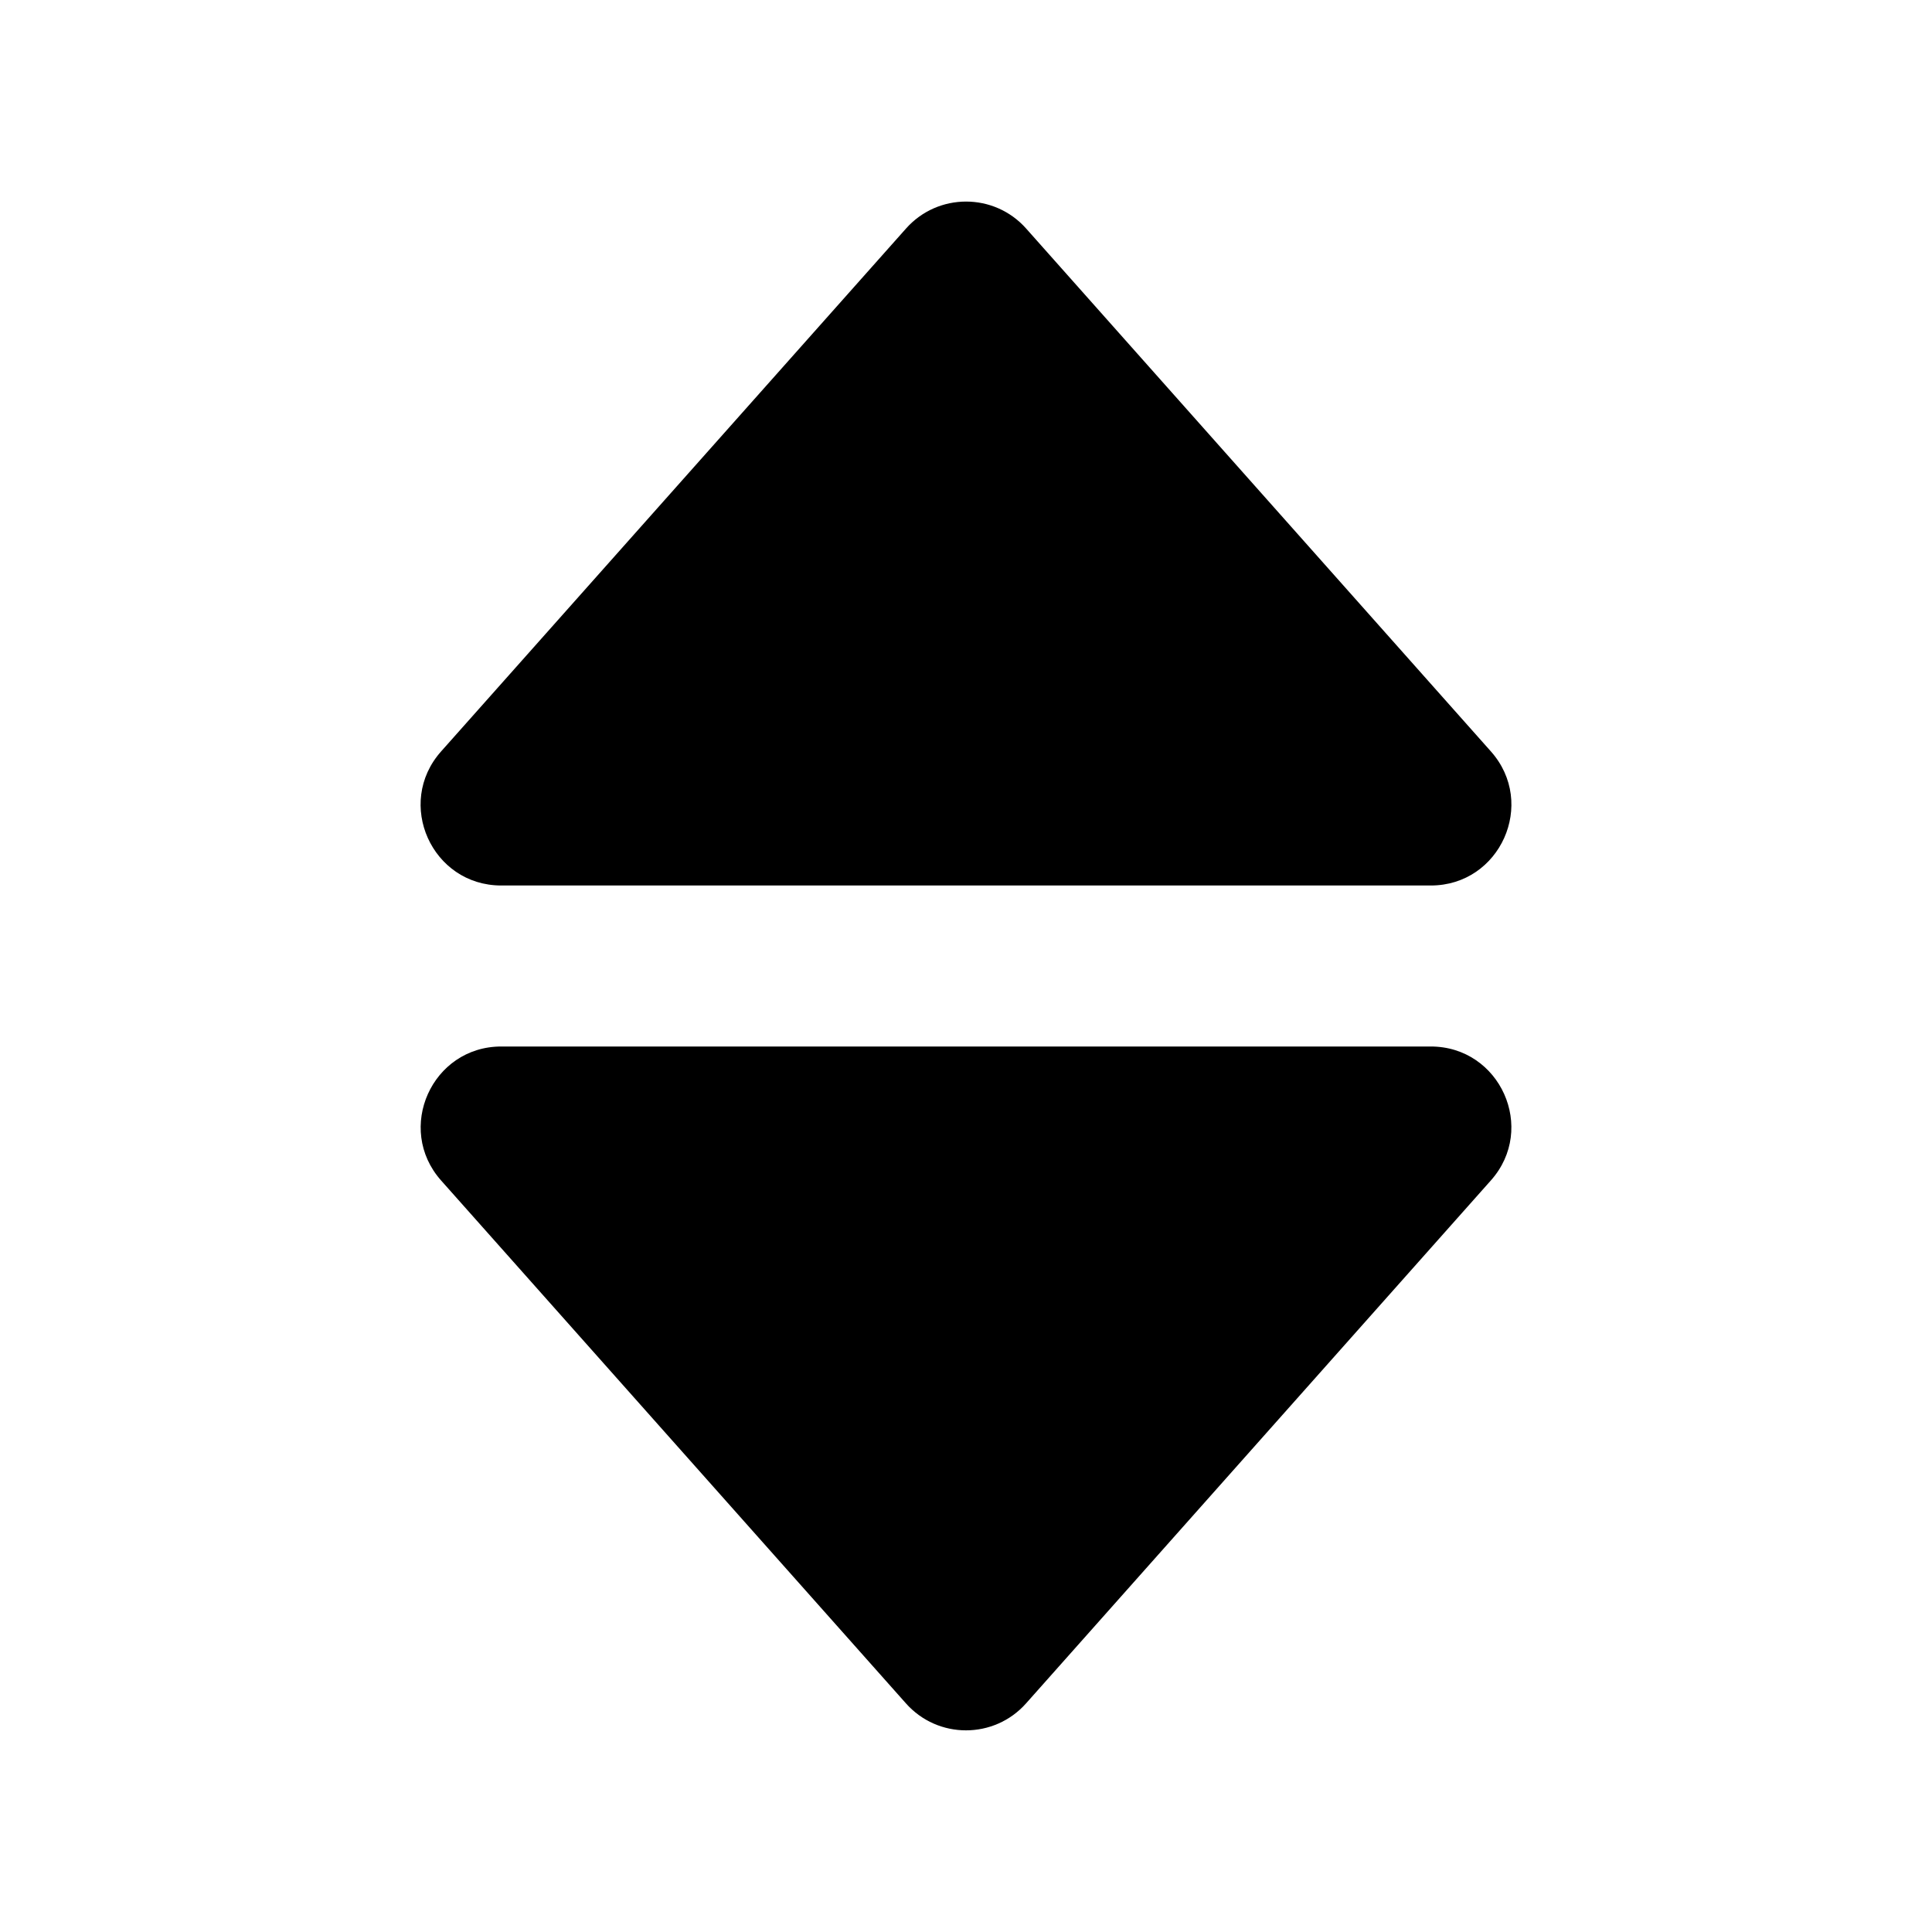 <svg xmlns="http://www.w3.org/2000/svg" width="24" height="24" viewBox="0 0 24 24"><path d="M6.227 11h11.547c.862 0 1.32-1.02.747-1.665l-5.773-6.495c-.397-.448-1.097-.448-1.494 0L5.479 9.335C4.906 9.98 5.364 11 6.227 11zM11.253 21.159c.397.448 1.097.448 1.494 0l5.773-6.495C19.094 14.02 18.636 13 17.773 13H6.227c-.862 0-1.32 1.02-.747 1.665L11.253 21.159z"/></svg>